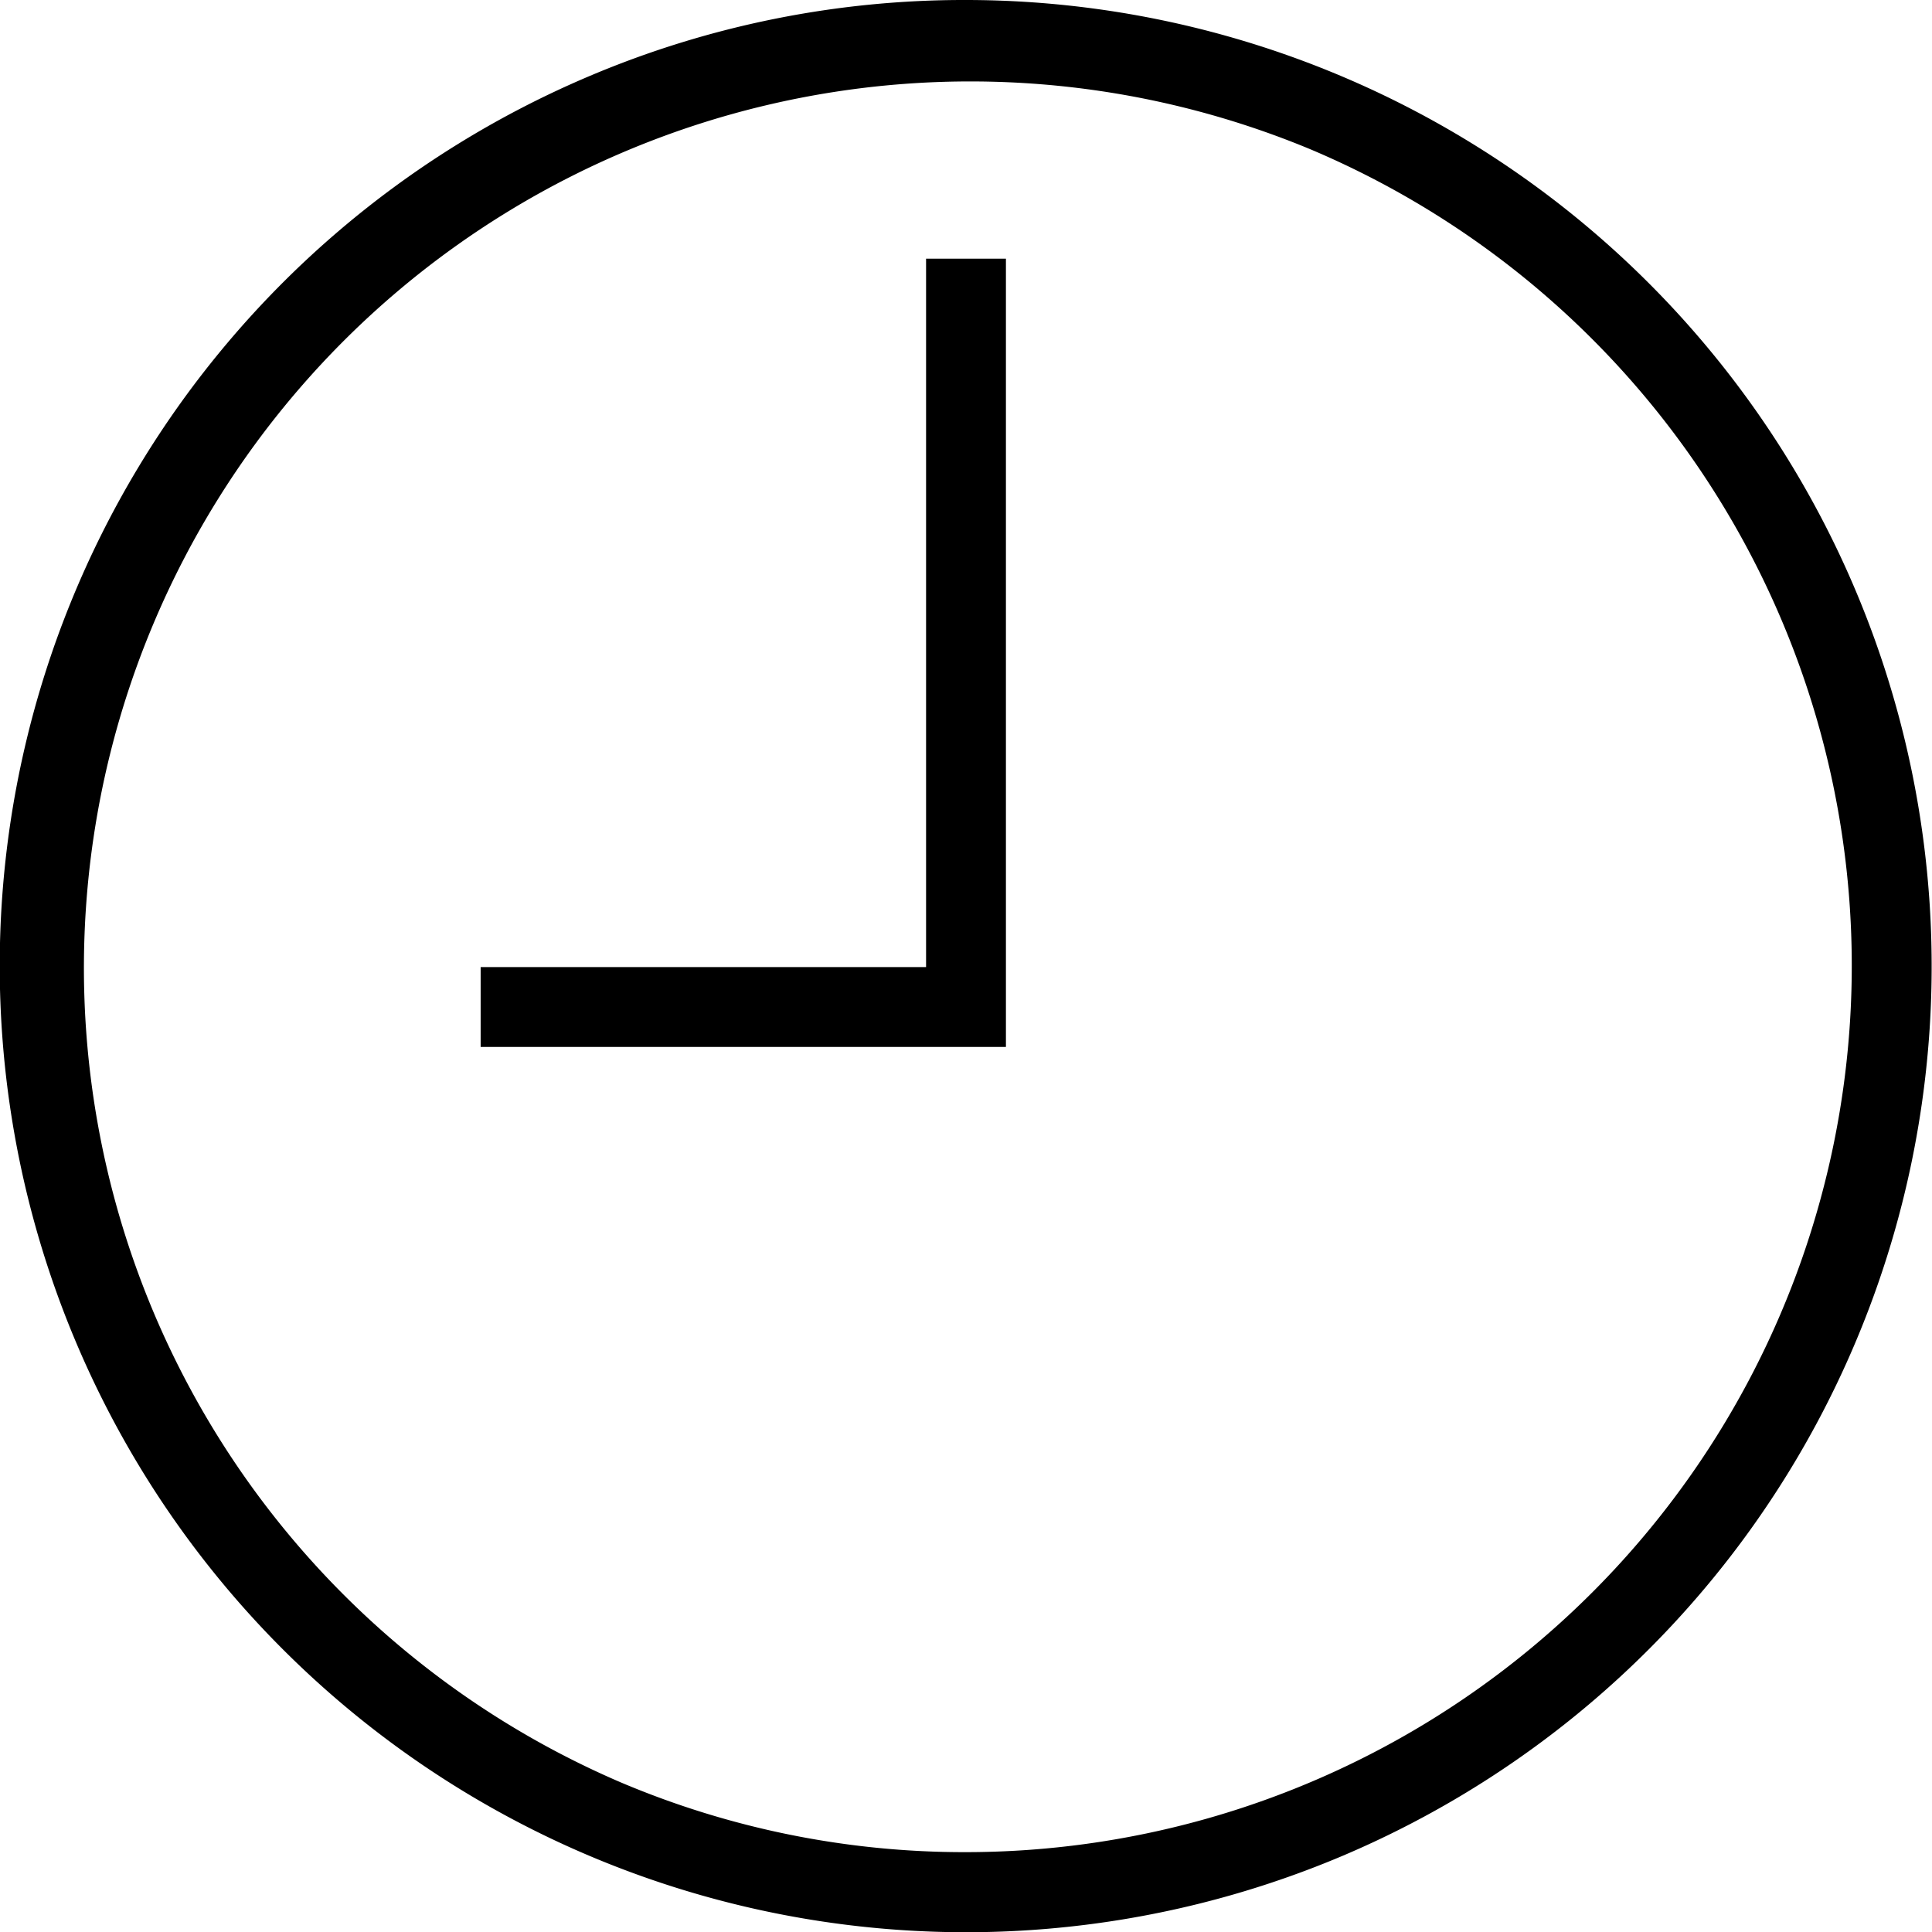 <svg xmlns="http://www.w3.org/2000/svg" width="48.388" height="48.388"><g data-name="Group 1140"><path data-name="Ellipse 21" d="M24.194 0a24.2 24.2 0 0 1 9.418 46.486A24.2 24.2 0 0 1 14.776 1.9 24.043 24.043 0 0 1 24.194 0Zm0 46.388a22.2 22.2 0 0 0 8.638-42.644 22.2 22.2 0 0 0-17.277 40.9 22.054 22.054 0 0 0 8.639 1.744Z"/><path data-name="Path 1669" d="M25.194 26.221H12.038v-2h11.156V6.479h2Z"/></g></svg>